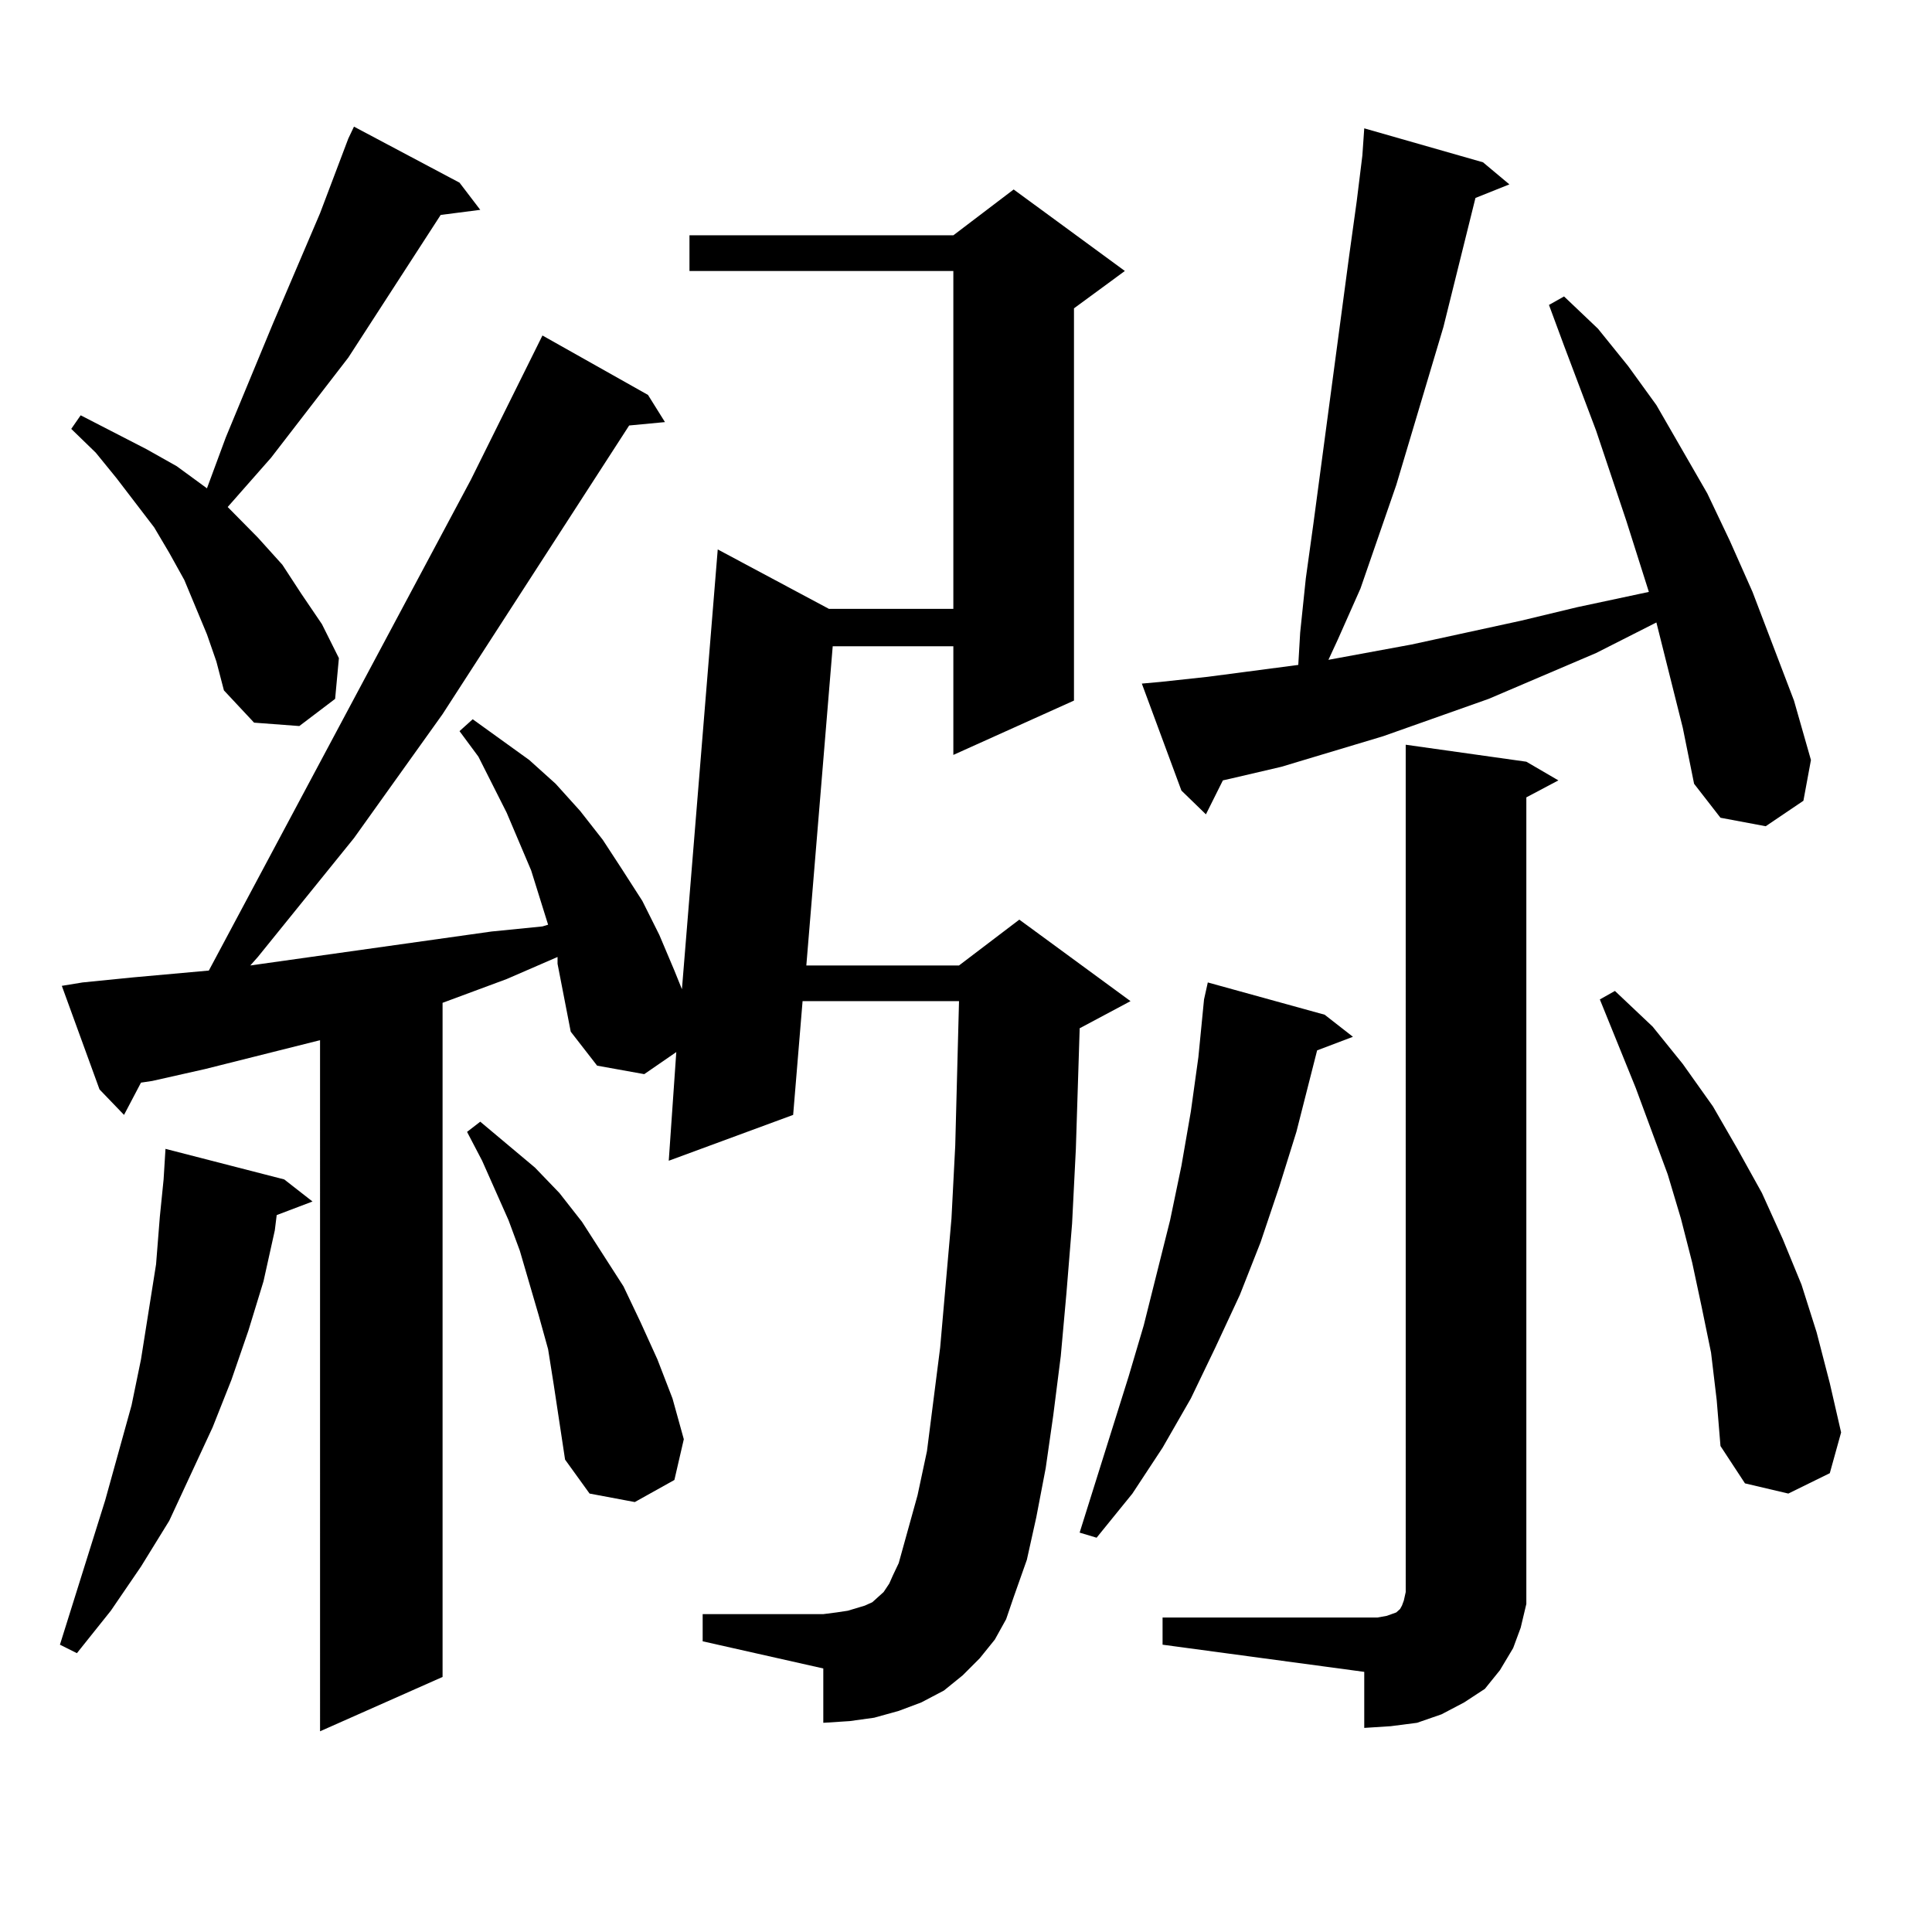 <?xml version="1.0" encoding="utf-8"?>
<!-- Generator: Adobe Illustrator 16.0.0, SVG Export Plug-In . SVG Version: 6.00 Build 0)  -->
<!DOCTYPE svg PUBLIC "-//W3C//DTD SVG 1.1//EN" "http://www.w3.org/Graphics/SVG/1.1/DTD/svg11.dtd">
<svg version="1.1" id="图层_1" xmlns="http://www.w3.org/2000/svg" xmlns:xlink="http://www.w3.org/1999/xlink" x="0px" y="0px"
	 width="1000px" height="1000px" viewBox="0 0 1000 1000" enable-background="new 0 0 1000 1000" xml:space="preserve">
<path d="M147.118,610.469l14.634,11.426l-18.536,7.031l-0.976,7.91l-5.854,26.367l-7.805,25.488l-8.78,25.488l-9.756,24.609
	l-22.438,48.34l-14.634,23.73l-15.609,22.852l-17.561,21.973l-8.78-4.395l23.414-74.707l13.658-49.219l4.878-23.73l3.902-24.609
	l3.902-24.609l1.951-24.609l1.951-19.336l0.976-15.82L147.118,610.469z M514.914,848.652l-7.805,9.668l-8.78,8.789l-9.756,7.91
	l-11.707,6.152l-11.707,4.395l-12.683,3.516l-12.683,1.758l-13.658,0.879v-28.125l-62.438-14.063v-14.063h62.438l6.829-0.879
	l5.854-0.879l5.854-1.758l2.927-0.879l3.902-1.758l5.854-5.273l2.927-4.395l1.951-4.395l2.927-6.152l9.756-35.156l4.878-22.852
	l6.829-53.613l5.854-66.797l1.951-37.793l1.951-74.707h-80.974l-4.878,58.887l-64.389,23.73l3.902-56.25l-16.585,11.426
	l-24.39-4.395l-13.658-17.578l-6.829-35.156v-3.516l-26.341,11.426l-33.17,12.305v348.926l-63.413,28.125V538.398l-59.511,14.941
	l-27.316,6.152l-5.854,0.879l-8.78,16.699l-12.683-13.184l-19.512-53.613l10.731-1.758l26.341-2.637l39.023-3.516l135.606-254.004
	l37.072-74.707l54.633,30.762l8.78,14.063l-18.536,1.758l-96.583,149.414l-45.853,64.16l-49.755,61.523l-3.902,4.395l124.875-17.578
	l26.341-2.637l2.927-0.879l-8.78-28.125l-12.683-29.883l-14.634-29.004l-9.756-13.184l6.829-6.152l29.268,21.094l13.658,12.305
	l12.683,14.063l11.707,14.941l9.756,14.941l10.731,16.699l8.78,17.578l7.805,18.457l3.902,9.668l18.536-227.637l57.56,30.762h64.389
	V140.254H356.869v-18.457h136.582l31.219-23.73l57.56,42.188l-26.341,19.336v203.027l-62.438,28.125v-56.25h-62.438l-13.658,165.234
	h79.022l31.219-23.73l57.56,42.188l-26.341,14.063v0.879l-1.951,61.523l-1.951,38.672l-2.927,36.035l-2.927,32.52l-3.902,30.762
	l-3.902,27.246l-4.878,25.488l-4.878,21.973l-6.829,19.336l-3.902,11.426L514.914,848.652z M107.119,328.34l-5.854-14.063
	l-5.854-14.063l-7.805-14.063l-7.805-13.184L60.291,247.48L49.56,234.297l-12.683-12.305l4.878-7.031L75.9,232.539l15.609,8.789
	l15.609,11.426l9.756-26.367l24.39-58.887l24.39-57.129l14.634-38.672l2.927-6.152l54.633,29.004l10.731,14.063l-20.487,2.637
	l-47.804,73.828l-39.999,51.855l-22.438,25.488l15.609,15.82l12.683,14.063l9.756,14.941l10.731,15.82l8.78,17.578l-1.951,21.094
	l-18.536,14.063l-23.414-1.758l-15.609-16.699l-3.902-14.941L107.119,328.34z M286.627,716.816l-2.927-18.457l-4.878-17.578
	l-9.756-33.398l-5.854-15.82l-13.658-30.762l-7.805-14.941l6.829-5.273l28.292,23.73l12.683,13.184l11.707,14.941l21.463,33.398
	l8.78,18.457l8.78,19.336l7.805,20.215l5.854,21.094l-4.878,21.094l-20.487,11.426l-23.414-4.395l-12.683-17.578L286.627,716.816z
	 M685.642,525.215l14.634,11.426l-18.536,7.031l-10.731,42.188l-8.78,28.125l-9.756,29.004l-10.731,27.246l-12.683,27.246
	l-12.683,26.367l-14.634,25.488l-15.609,23.73l-18.536,22.852l-8.78-2.637l25.365-80.859l7.805-26.367l13.658-54.492l5.854-28.125
	l4.878-28.125l3.902-28.125l2.927-29.883l1.951-8.789L685.642,525.215z M871.003,376.68l-13.658-54.492l-31.219,15.82l-55.608,23.73
	l-54.633,19.336l-52.682,15.82l-26.341,6.152l-3.902,0.879l-8.78,17.578l-12.683-12.305l-20.487-55.371l9.756-0.879l24.39-2.637
	l46.828-6.152l0.976-16.699l2.927-28.125l3.902-28.125l18.536-138.867l3.902-28.125l2.927-23.73l0.976-14.063l61.462,17.578
	l13.658,11.426l-17.561,7.031l-16.585,66.797l-24.39,81.738l-18.536,53.613l-11.707,26.367l-4.878,10.547l42.926-7.91l56.584-12.305
	l29.268-7.031l37.072-7.91l-11.707-36.914l-15.609-46.582l-16.585-43.945l-7.805-21.094l7.805-4.395l17.561,16.699l15.609,19.336
	l14.634,20.215l26.341,45.703L895.393,280l11.707,26.367l21.463,56.25l8.78,30.762l-3.902,21.094l-19.512,13.184l-23.414-4.395
	l-13.658-17.578L871.003,376.68z M601.741,837.227h104.388h6.829l4.878-0.879l4.878-1.758l0.976-0.879l0.976-0.879l0.976-1.758
	l0.976-2.637l0.976-4.395V385.469l62.438,8.789l16.585,9.668l-16.585,8.789V818.77v11.426l-2.927,12.305l-3.902,10.547
	l-6.829,11.426l-7.805,9.668l-10.731,7.031l-11.707,6.152l-12.683,4.395l-13.658,1.758l-13.658,0.879v-29.004l-104.388-14.063
	V837.227z M885.637,700.117l-4.878-23.73l-4.878-22.852l-5.854-22.852l-6.829-22.852l-16.585-44.824l-18.536-45.703l7.805-4.395
	l19.512,18.457l15.609,19.336l15.609,21.973l12.683,21.973l12.683,22.852l10.731,23.73l9.756,23.73l7.805,24.609l6.829,26.367
	l5.854,25.488l-5.854,21.094l-21.463,10.547l-22.438-5.273l-12.683-19.336l-1.951-23.73L885.637,700.117z"/>
</svg>
